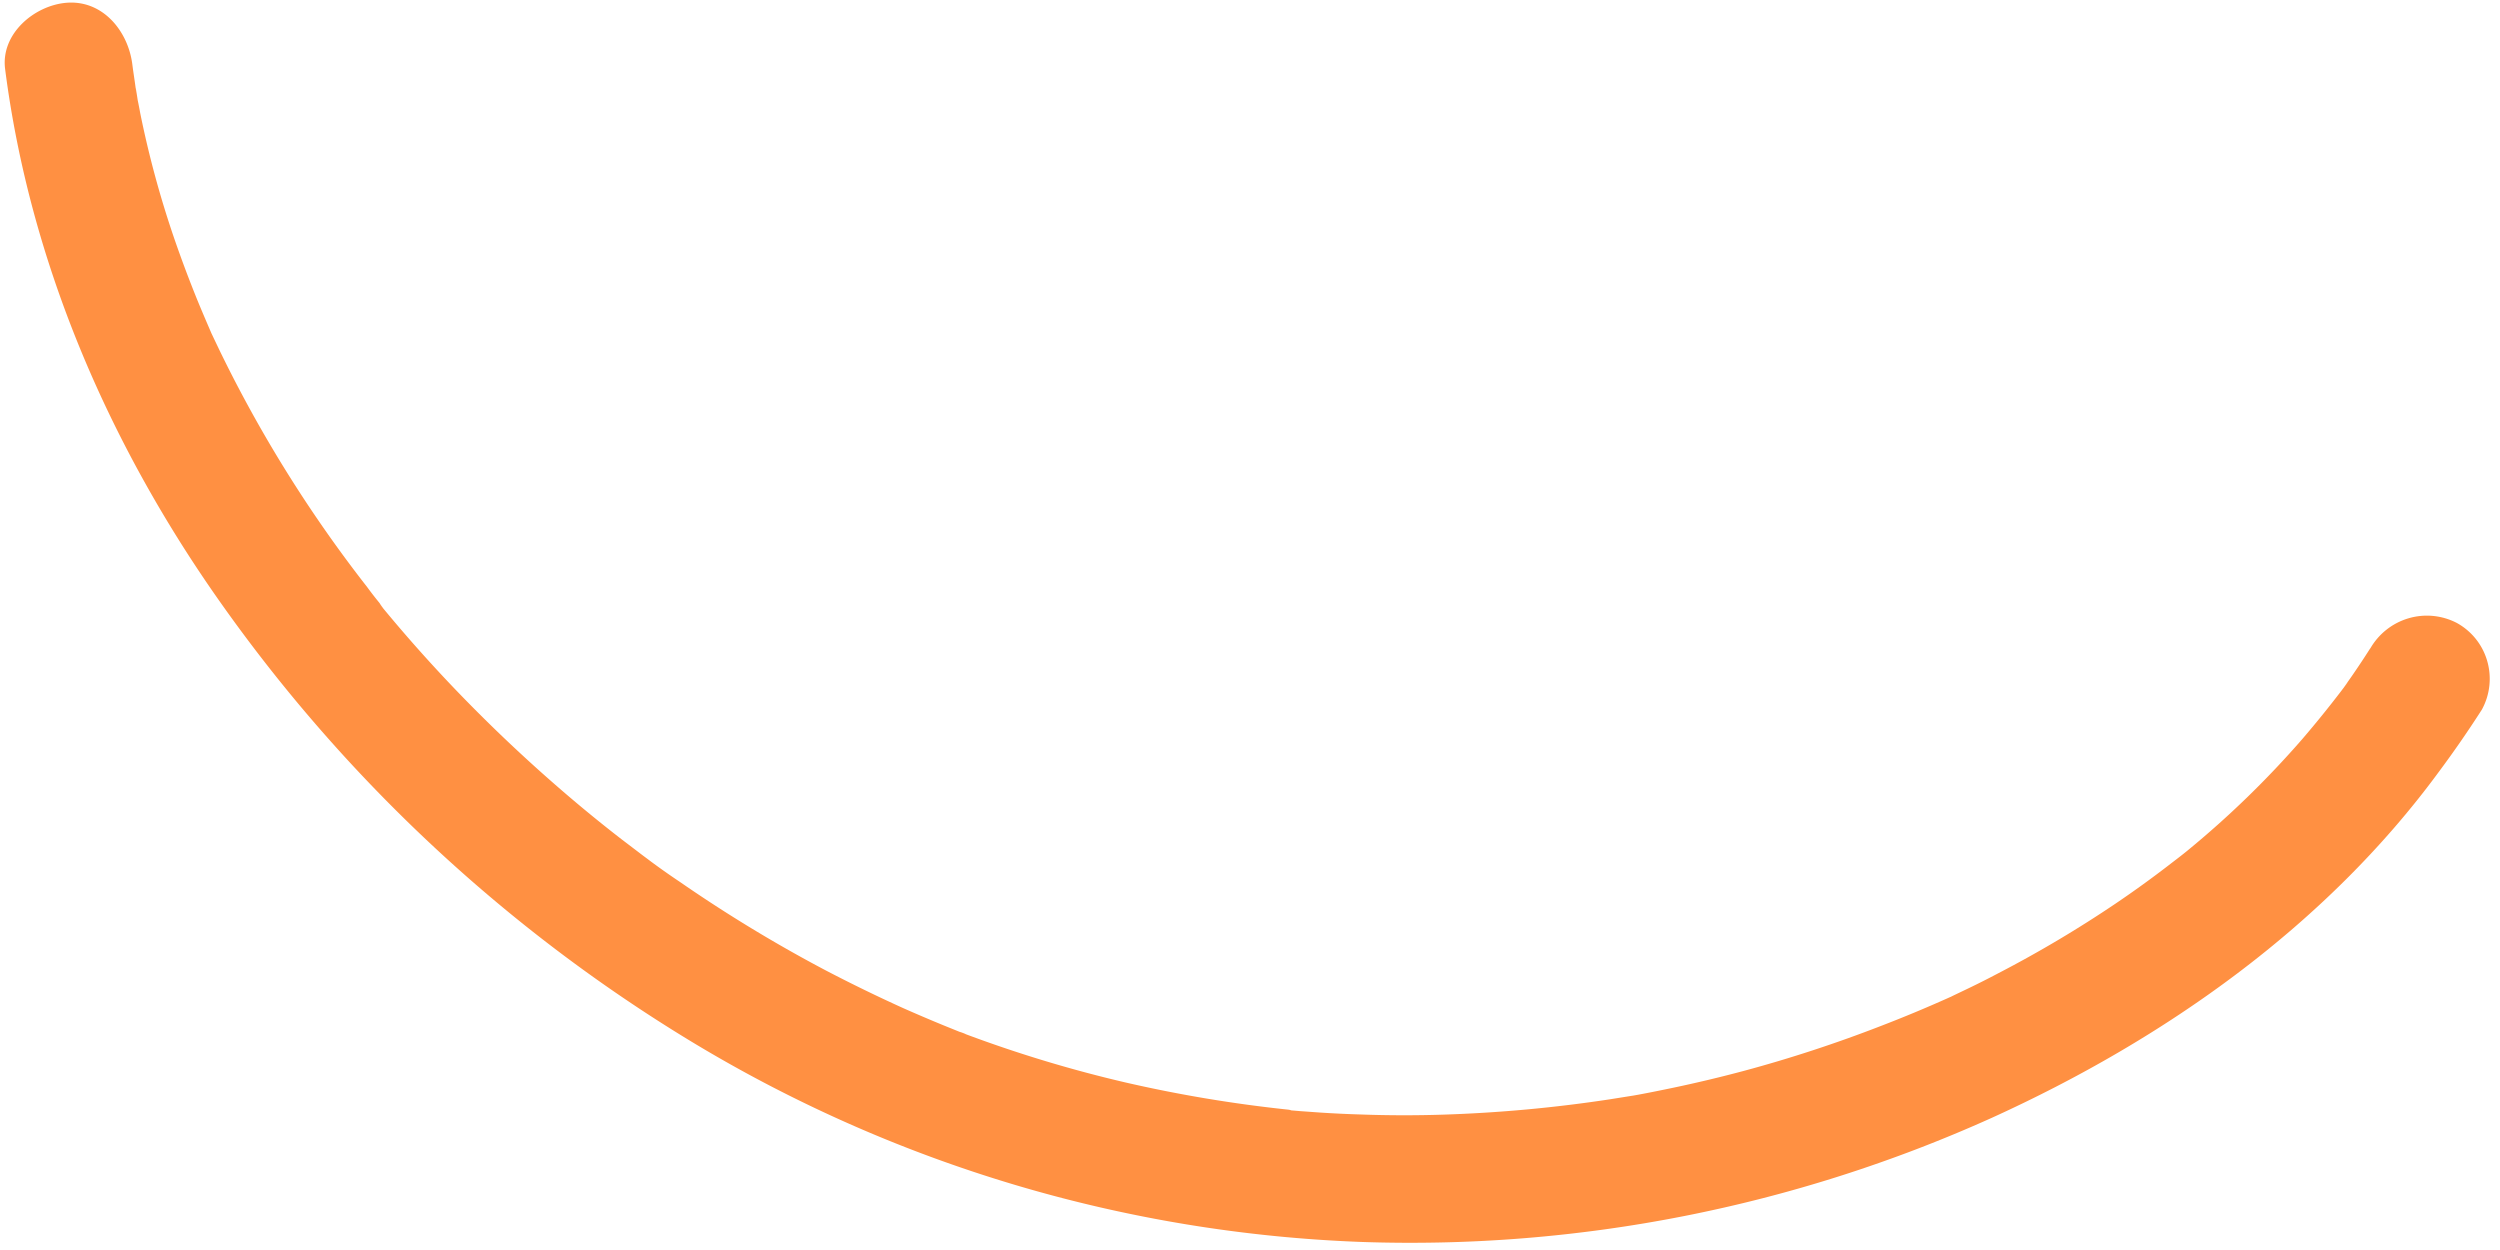 <svg width="116" height="58" fill="none" xmlns="http://www.w3.org/2000/svg"><path d="M109.974 30.09c-.251.397-.513.791-.78 1.18-.131.194-.273.386-.404.58-.192.278.152-.207.152-.207-.088.143-.204.274-.302.41a51.115 51.115 0 0 1-1.81 2.235 44.046 44.046 0 0 1-5.342 5.188c-.368.303.418-.334-.164.132-.224.179-.452.35-.682.528a49.16 49.16 0 0 1-2.468 1.783 55.054 55.054 0 0 1-5.441 3.234c-.471.249-.939.486-1.417.715l-.615.294c-.137.065-.269.138-.41.196.21-.091.367-.17.063-.034a61.684 61.684 0 0 1-3.078 1.28c-2.08.807-4.2 1.503-6.354 2.083a62.038 62.038 0 0 1-3.25.777c-.55.115-1.103.228-1.655.33l-.474.084c.028.007.491-.08.158-.03l-1.002.16a65.11 65.11 0 0 1-7.76.712 55.7 55.7 0 0 1-3.794-.008 51.728 51.728 0 0 1-1.883-.089l-.937-.067-.404-.034c-.858-.067.347.045-.144-.034a63.03 63.03 0 0 1-7.534-1.257 60.049 60.049 0 0 1-7.335-2.208l-.379-.144c.121.028.556.215 0 0l-.753-.305a74.563 74.563 0 0 1-1.874-.8 72.115 72.115 0 0 1-3.57-1.738 66.212 66.212 0 0 1-6.78-4.112 33.774 33.774 0 0 1-1.492-1.056c.403.296-.29-.214-.397-.3l-.823-.626a66.027 66.027 0 0 1-2.748-2.246 72.093 72.093 0 0 1-4.99-4.732 68.484 68.484 0 0 1-3.306-3.717l-.222-.271c.388.468.113.142.04.009a16.78 16.78 0 0 1-.577-.744 61.271 61.271 0 0 1-6.843-10.97l-.285-.597c-.06-.13-.126-.26-.185-.396 0 0 .223.497.088.191-.216-.501-.432-1.002-.64-1.508a57.26 57.26 0 0 1-1.097-2.924 46.14 46.14 0 0 1-1.567-5.78 23.635 23.635 0 0 0-.118-.606c-.014-.095-.134-.878-.075-.432.06.447-.046-.321-.062-.434-.039-.271-.08-.536-.114-.806C5.942 1.44 4.767-.01 3.08.129 1.6.253.024 1.563.238 3.208c1.139 8.87 4.743 17.26 9.85 24.546A73.174 73.174 0 0 0 32.114 48.35a64.66 64.66 0 0 0 31.128 9.279 65.654 65.654 0 0 0 29.176-5.761c8.011-3.642 15.492-8.9 20.75-16.062a49.855 49.855 0 0 0 1.994-2.886 2.98 2.98 0 0 0 .243-2.255 2.944 2.944 0 0 0-1.416-1.764 3.018 3.018 0 0 0-2.24-.21 3.037 3.037 0 0 0-1.769 1.4l-.006-.002Z" fill="#FF9042"/></svg>